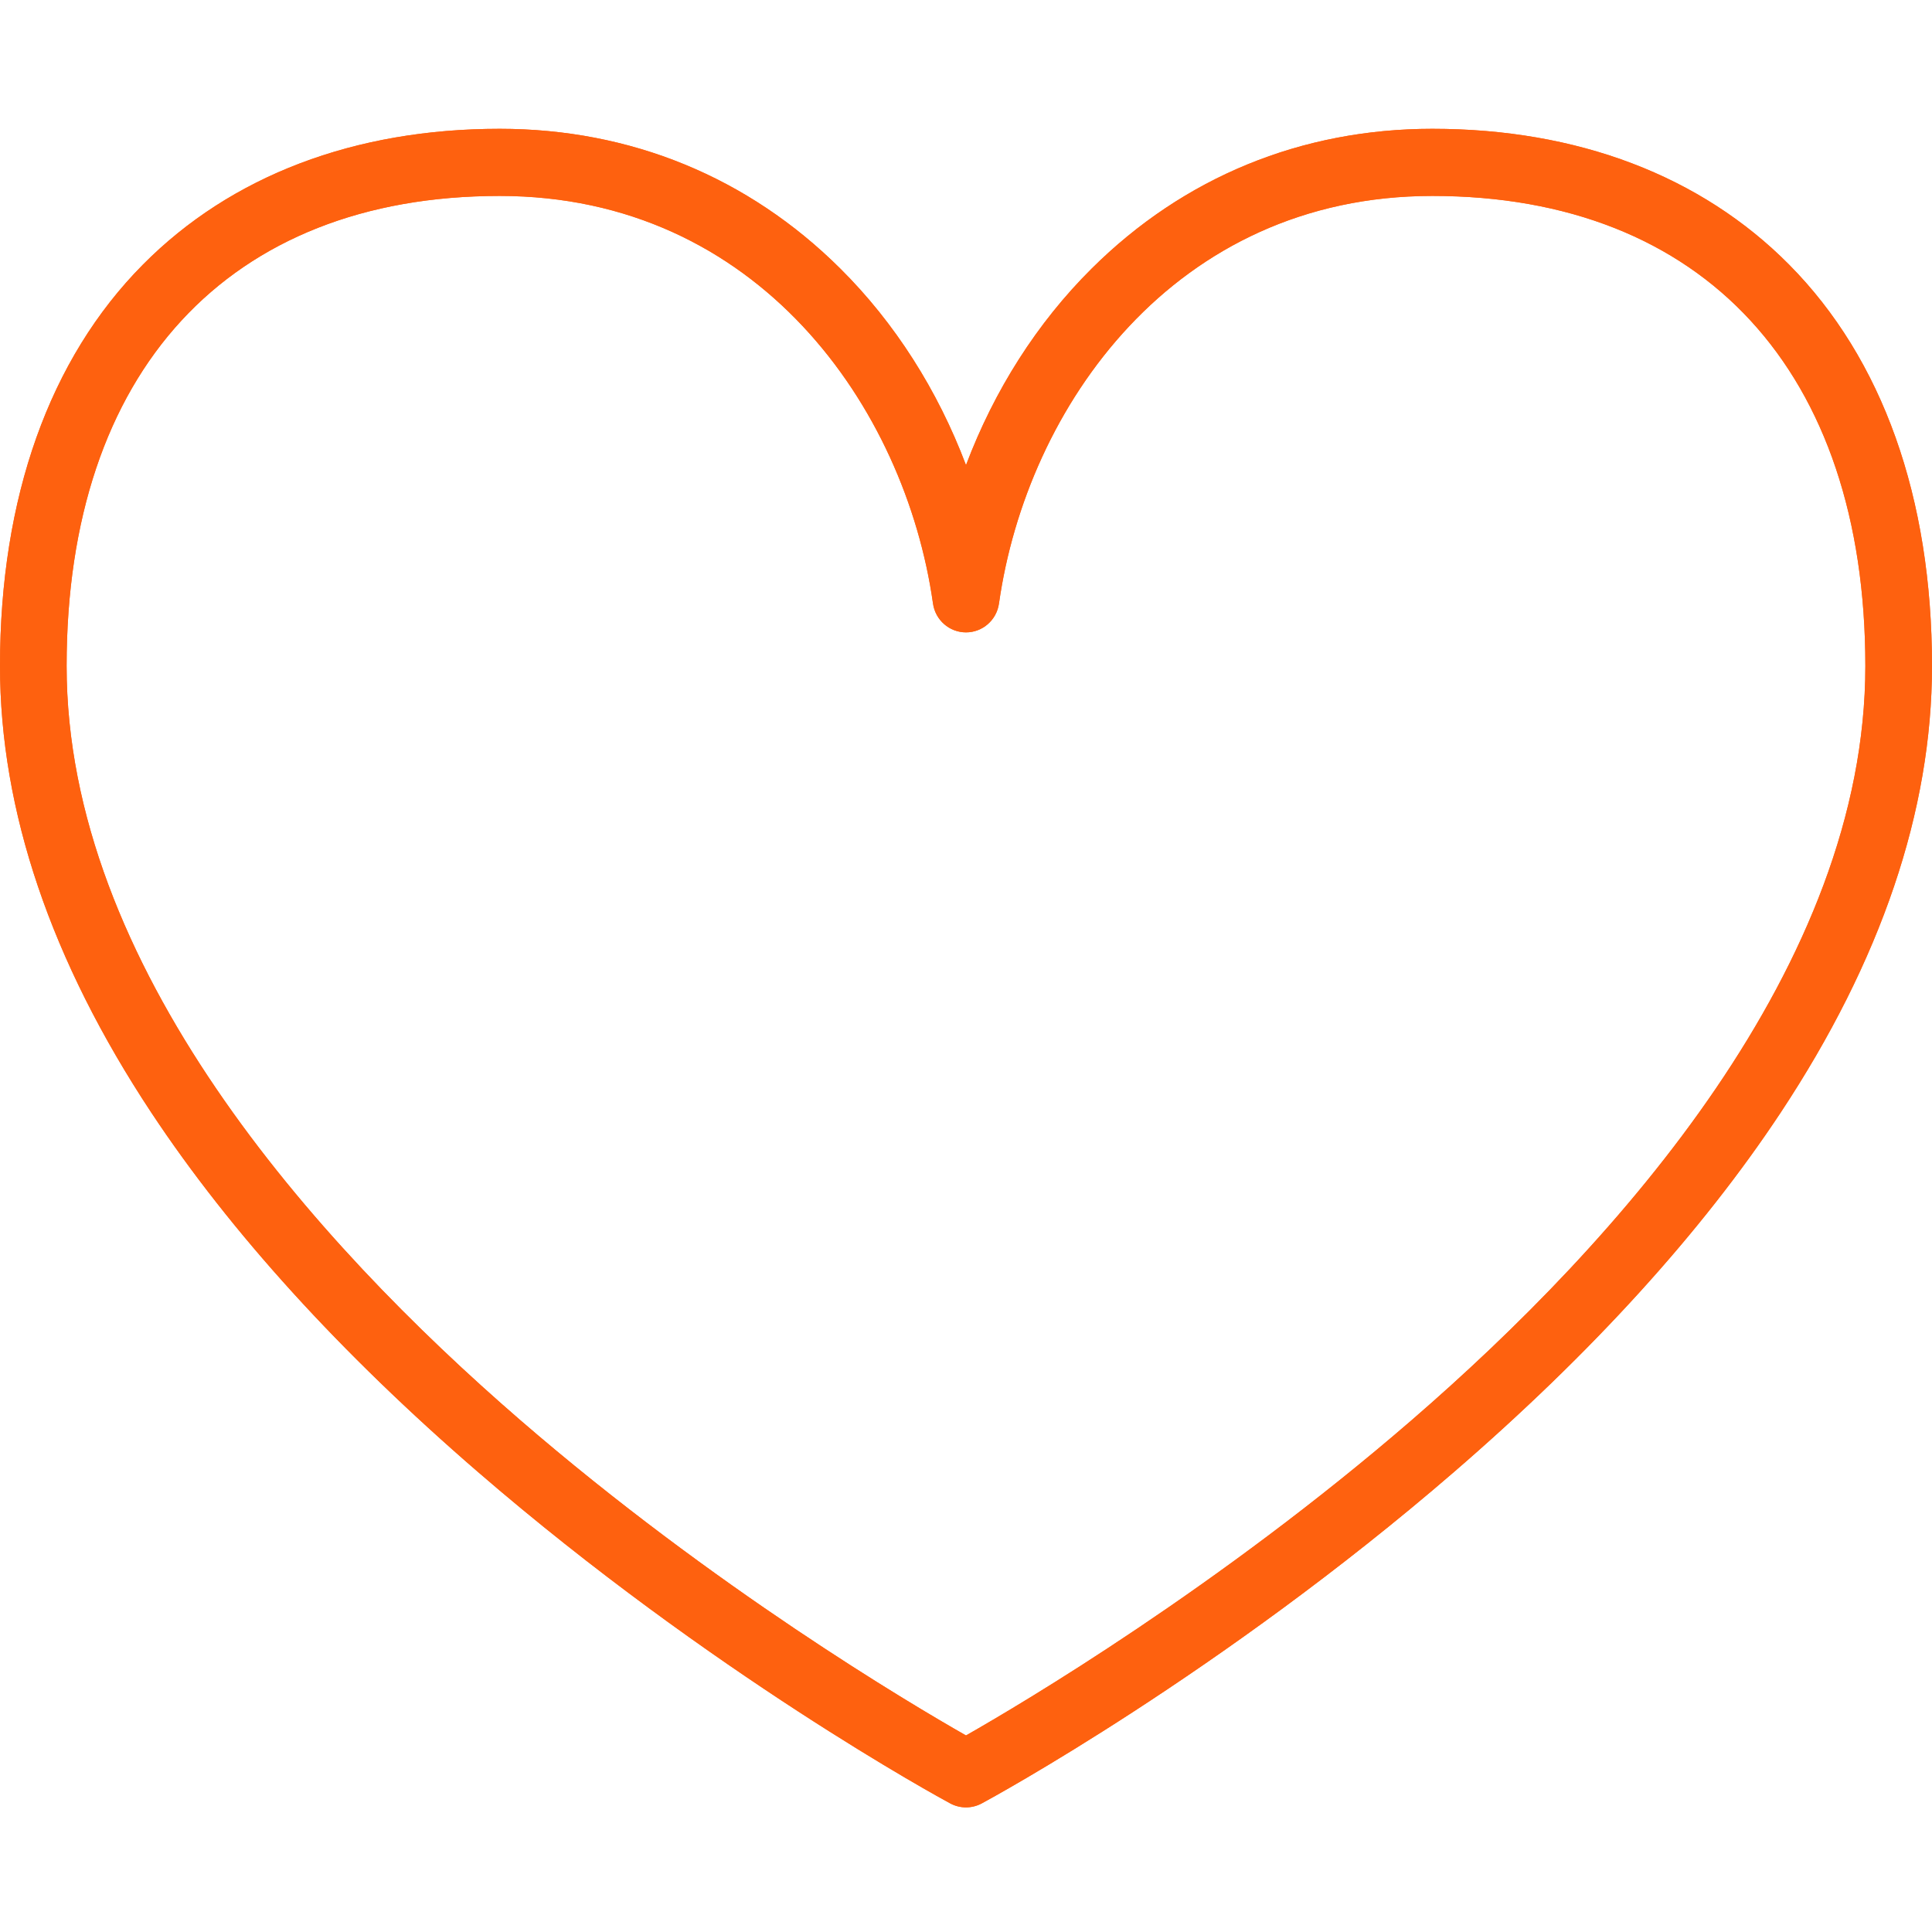 <?xml version="1.0" encoding="UTF-8"?>
<svg xmlns="http://www.w3.org/2000/svg" xmlns:xlink="http://www.w3.org/1999/xlink" width="60px" height="60px" viewBox="0 0 60 60" version="1.1">
  <title>heart</title>
  <g id="heart" stroke="none" stroke-width="1" fill="none" fill-rule="evenodd">
    <g id="Group" transform="translate(0, 4)" fill="#FE610F">
      <path d="M30,52.13 C29.832,52.13 29.664,52.089 29.511,52.007 C29.212,51.846 22.087,47.972 14.844,41.714 C10.568,38.02 7.155,34.265 4.699,30.553 C1.581,25.839 0,21.172 0,16.682 C0,11.454 1.535,7.143 4.441,4.215 C7.177,1.457 11.007,0 15.517,0 C19.581,0 23.239,1.501 26.096,4.341 C27.791,6.024 29.121,8.118 30,10.444 C30.878,8.118 32.208,6.024 33.903,4.341 C36.76,1.501 40.418,0 44.483,0 C48.992,0 52.823,1.457 55.559,4.215 C58.464,7.143 60,11.454 60,16.682 C60,21.172 58.418,25.839 55.3,30.553 C52.845,34.265 49.432,38.02 45.155,41.714 C37.912,47.972 30.788,51.846 30.488,52.007 C30.335,52.089 30.167,52.13 30,52.13 Z M15.517,2.085 C7.096,2.085 2.069,7.541 2.069,16.682 C2.069,25.97 9.733,34.547 16.162,40.107 C22.173,45.305 28.263,48.907 30,49.896 C31.736,48.907 37.826,45.305 43.837,40.107 C50.267,34.547 57.93,25.97 57.93,16.682 C57.93,7.541 52.903,2.085 44.483,2.085 C36.468,2.085 31.888,8.647 31.024,14.743 C30.951,15.258 30.514,15.639 30,15.639 C29.485,15.639 29.048,15.258 28.975,14.743 C28.111,8.647 23.531,2.085 15.517,2.085 Z" id="Shape" opacity="0.902"></path>
      <path d="M30,52.13 C29.832,52.13 29.664,52.089 29.511,52.007 C29.212,51.846 22.087,47.972 14.844,41.714 C10.568,38.02 7.155,34.265 4.699,30.553 C1.581,25.839 0,21.172 0,16.682 C0,11.454 1.535,7.143 4.441,4.215 C7.177,1.457 11.007,0 15.517,0 C19.581,0 23.239,1.501 26.096,4.341 C27.791,6.024 29.121,8.118 30,10.444 C30.878,8.118 32.208,6.024 33.903,4.341 C36.76,1.501 40.418,0 44.483,0 C48.992,0 52.823,1.457 55.559,4.215 C58.464,7.143 60,11.454 60,16.682 C60,21.172 58.418,25.839 55.3,30.553 C52.845,34.265 49.432,38.02 45.155,41.714 C37.912,47.972 30.788,51.846 30.488,52.007 C30.335,52.089 30.167,52.13 30,52.13 Z M15.517,2.085 C7.096,2.085 2.069,7.541 2.069,16.682 C2.069,25.97 9.733,34.547 16.162,40.107 C22.173,45.305 28.263,48.907 30,49.896 C31.736,48.907 37.826,45.305 43.837,40.107 C50.267,34.547 57.93,25.97 57.93,16.682 C57.93,7.541 52.903,2.085 44.483,2.085 C36.468,2.085 31.888,8.647 31.024,14.743 C30.951,15.258 30.514,15.639 30,15.639 C29.485,15.639 29.048,15.258 28.975,14.743 C28.111,8.647 23.531,2.085 15.517,2.085 Z" id="Shape" fill-rule="nonzero"></path>
    </g>
  </g>
</svg>
